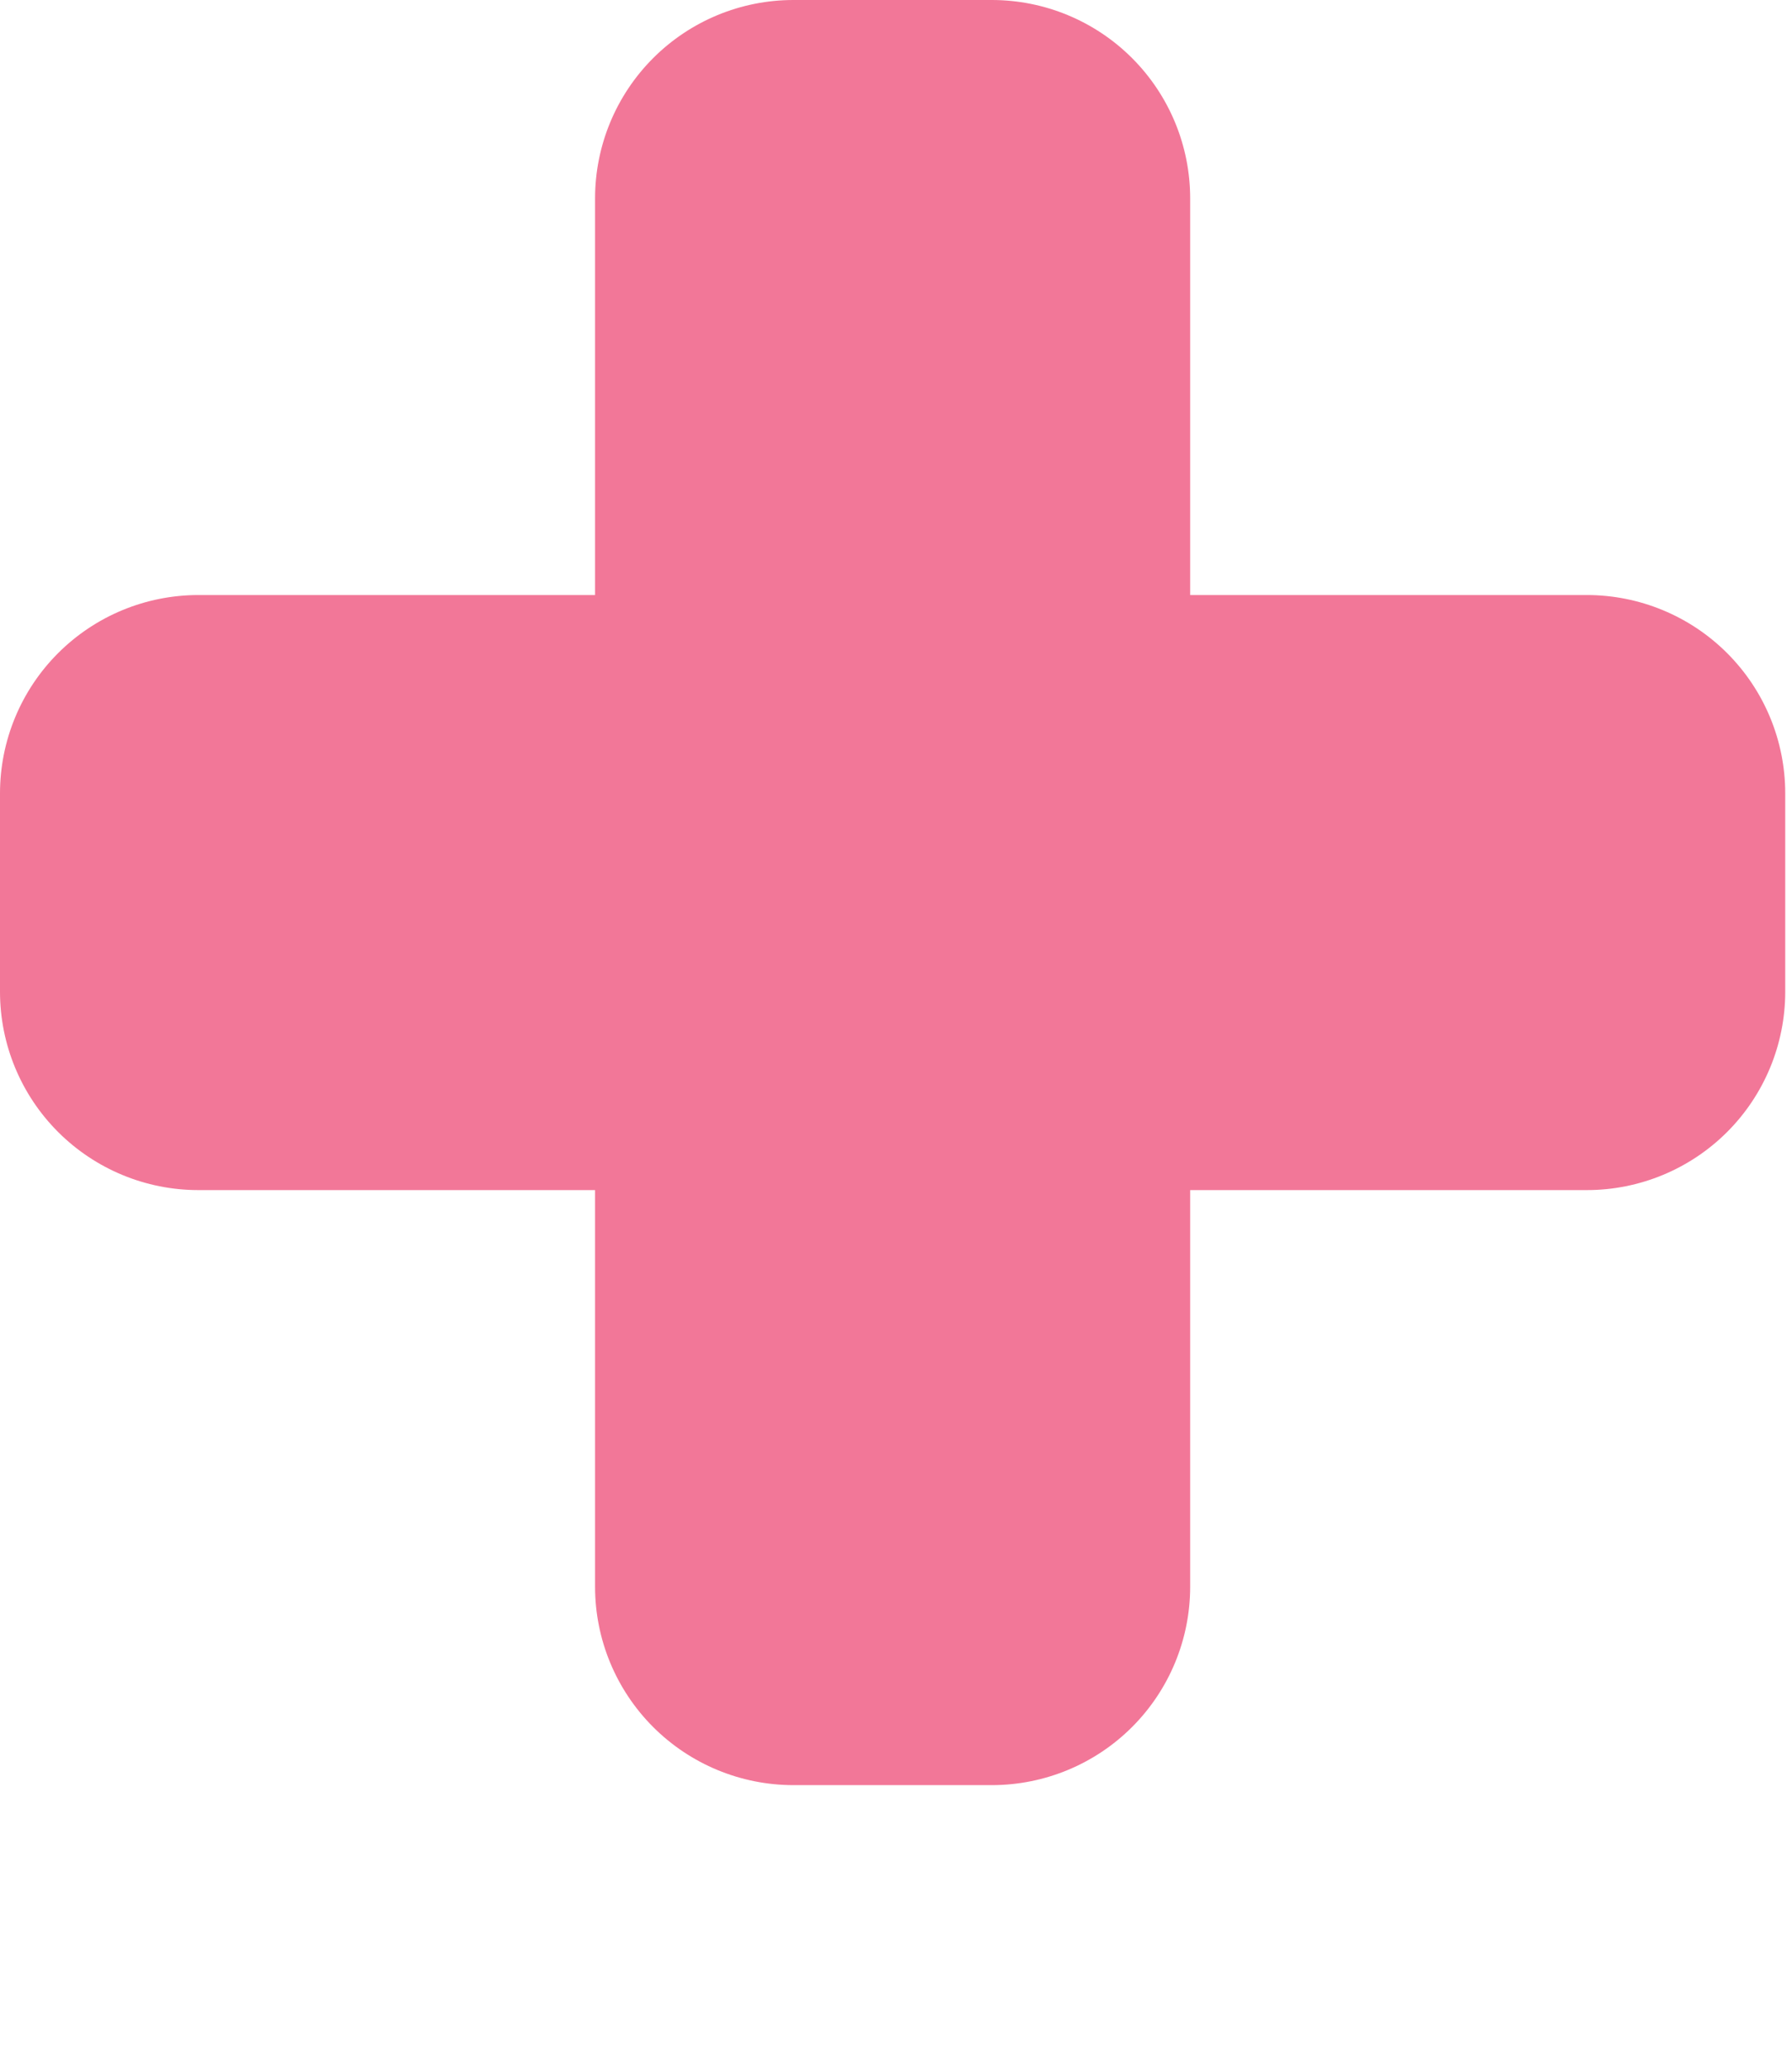 <svg width="58" height="67" viewBox="0 0 58 67" fill="none" xmlns="http://www.w3.org/2000/svg">
<path fill-rule="evenodd" clip-rule="evenodd" d="M19.26 6.42C19.26 4.717 19.937 3.084 21.141 1.88C22.345 0.676 23.978 0 25.68 0H32.1C33.803 0 35.436 0.676 36.64 1.88C37.844 3.084 38.521 4.717 38.521 6.42V19.26H51.361C53.063 19.26 54.697 19.937 55.901 21.141C57.105 22.345 57.781 23.978 57.781 25.68V32.1C57.781 33.803 57.105 35.436 55.901 36.64C54.697 37.844 53.063 38.521 51.361 38.521H38.521V51.361C38.521 53.063 37.844 54.697 36.64 55.901C35.436 57.105 33.803 57.781 32.1 57.781H25.68C23.978 57.781 22.345 57.105 21.141 55.901C19.937 54.697 19.26 53.063 19.26 51.361V38.521H6.42C4.717 38.521 3.084 37.844 1.88 36.64C0.676 35.436 0 33.803 0 32.1V25.68C0 23.978 0.676 22.345 1.88 21.141C3.084 19.937 4.717 19.26 6.42 19.26H19.26V6.42Z" fill="#F27798"/>
</svg>
